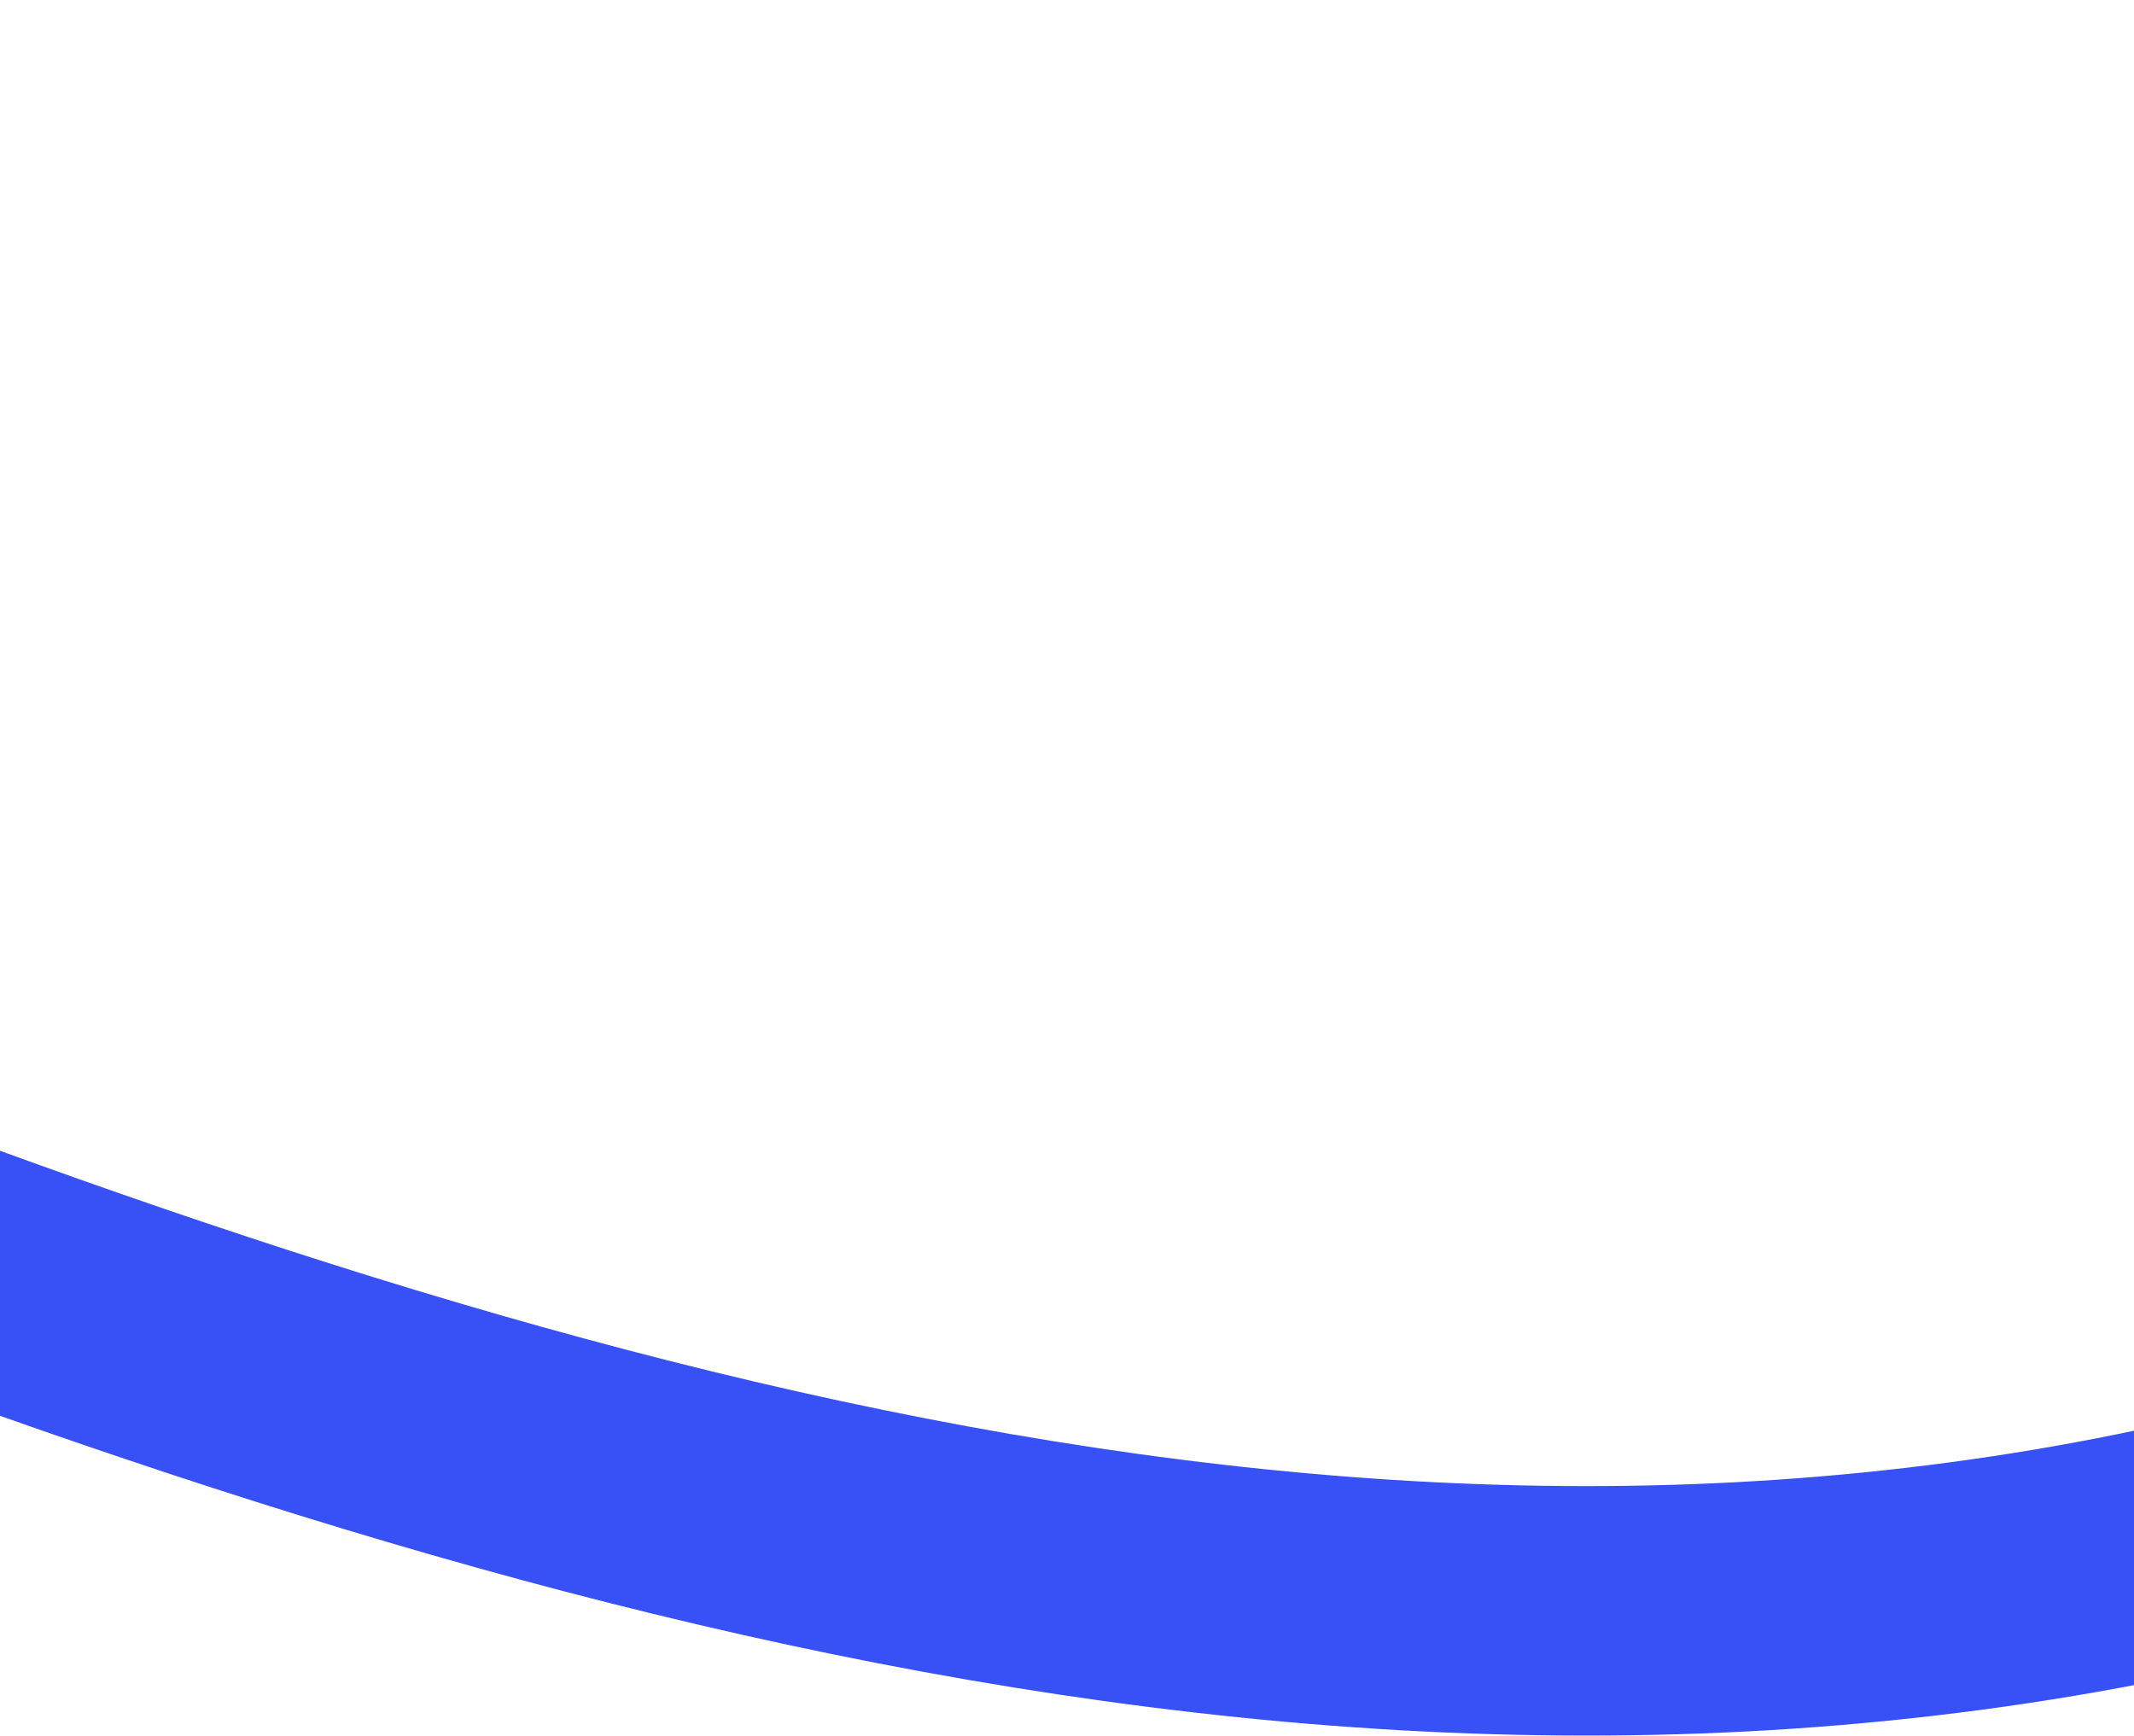 <svg xmlns="http://www.w3.org/2000/svg" width="402" height="327" viewBox="0 0 402 327" fill="none"><path d="M-252.258 142.861C56.137 257.462 439.041 494.524 788.036 14.701" stroke="#3751F6" stroke-width="47"></path></svg>